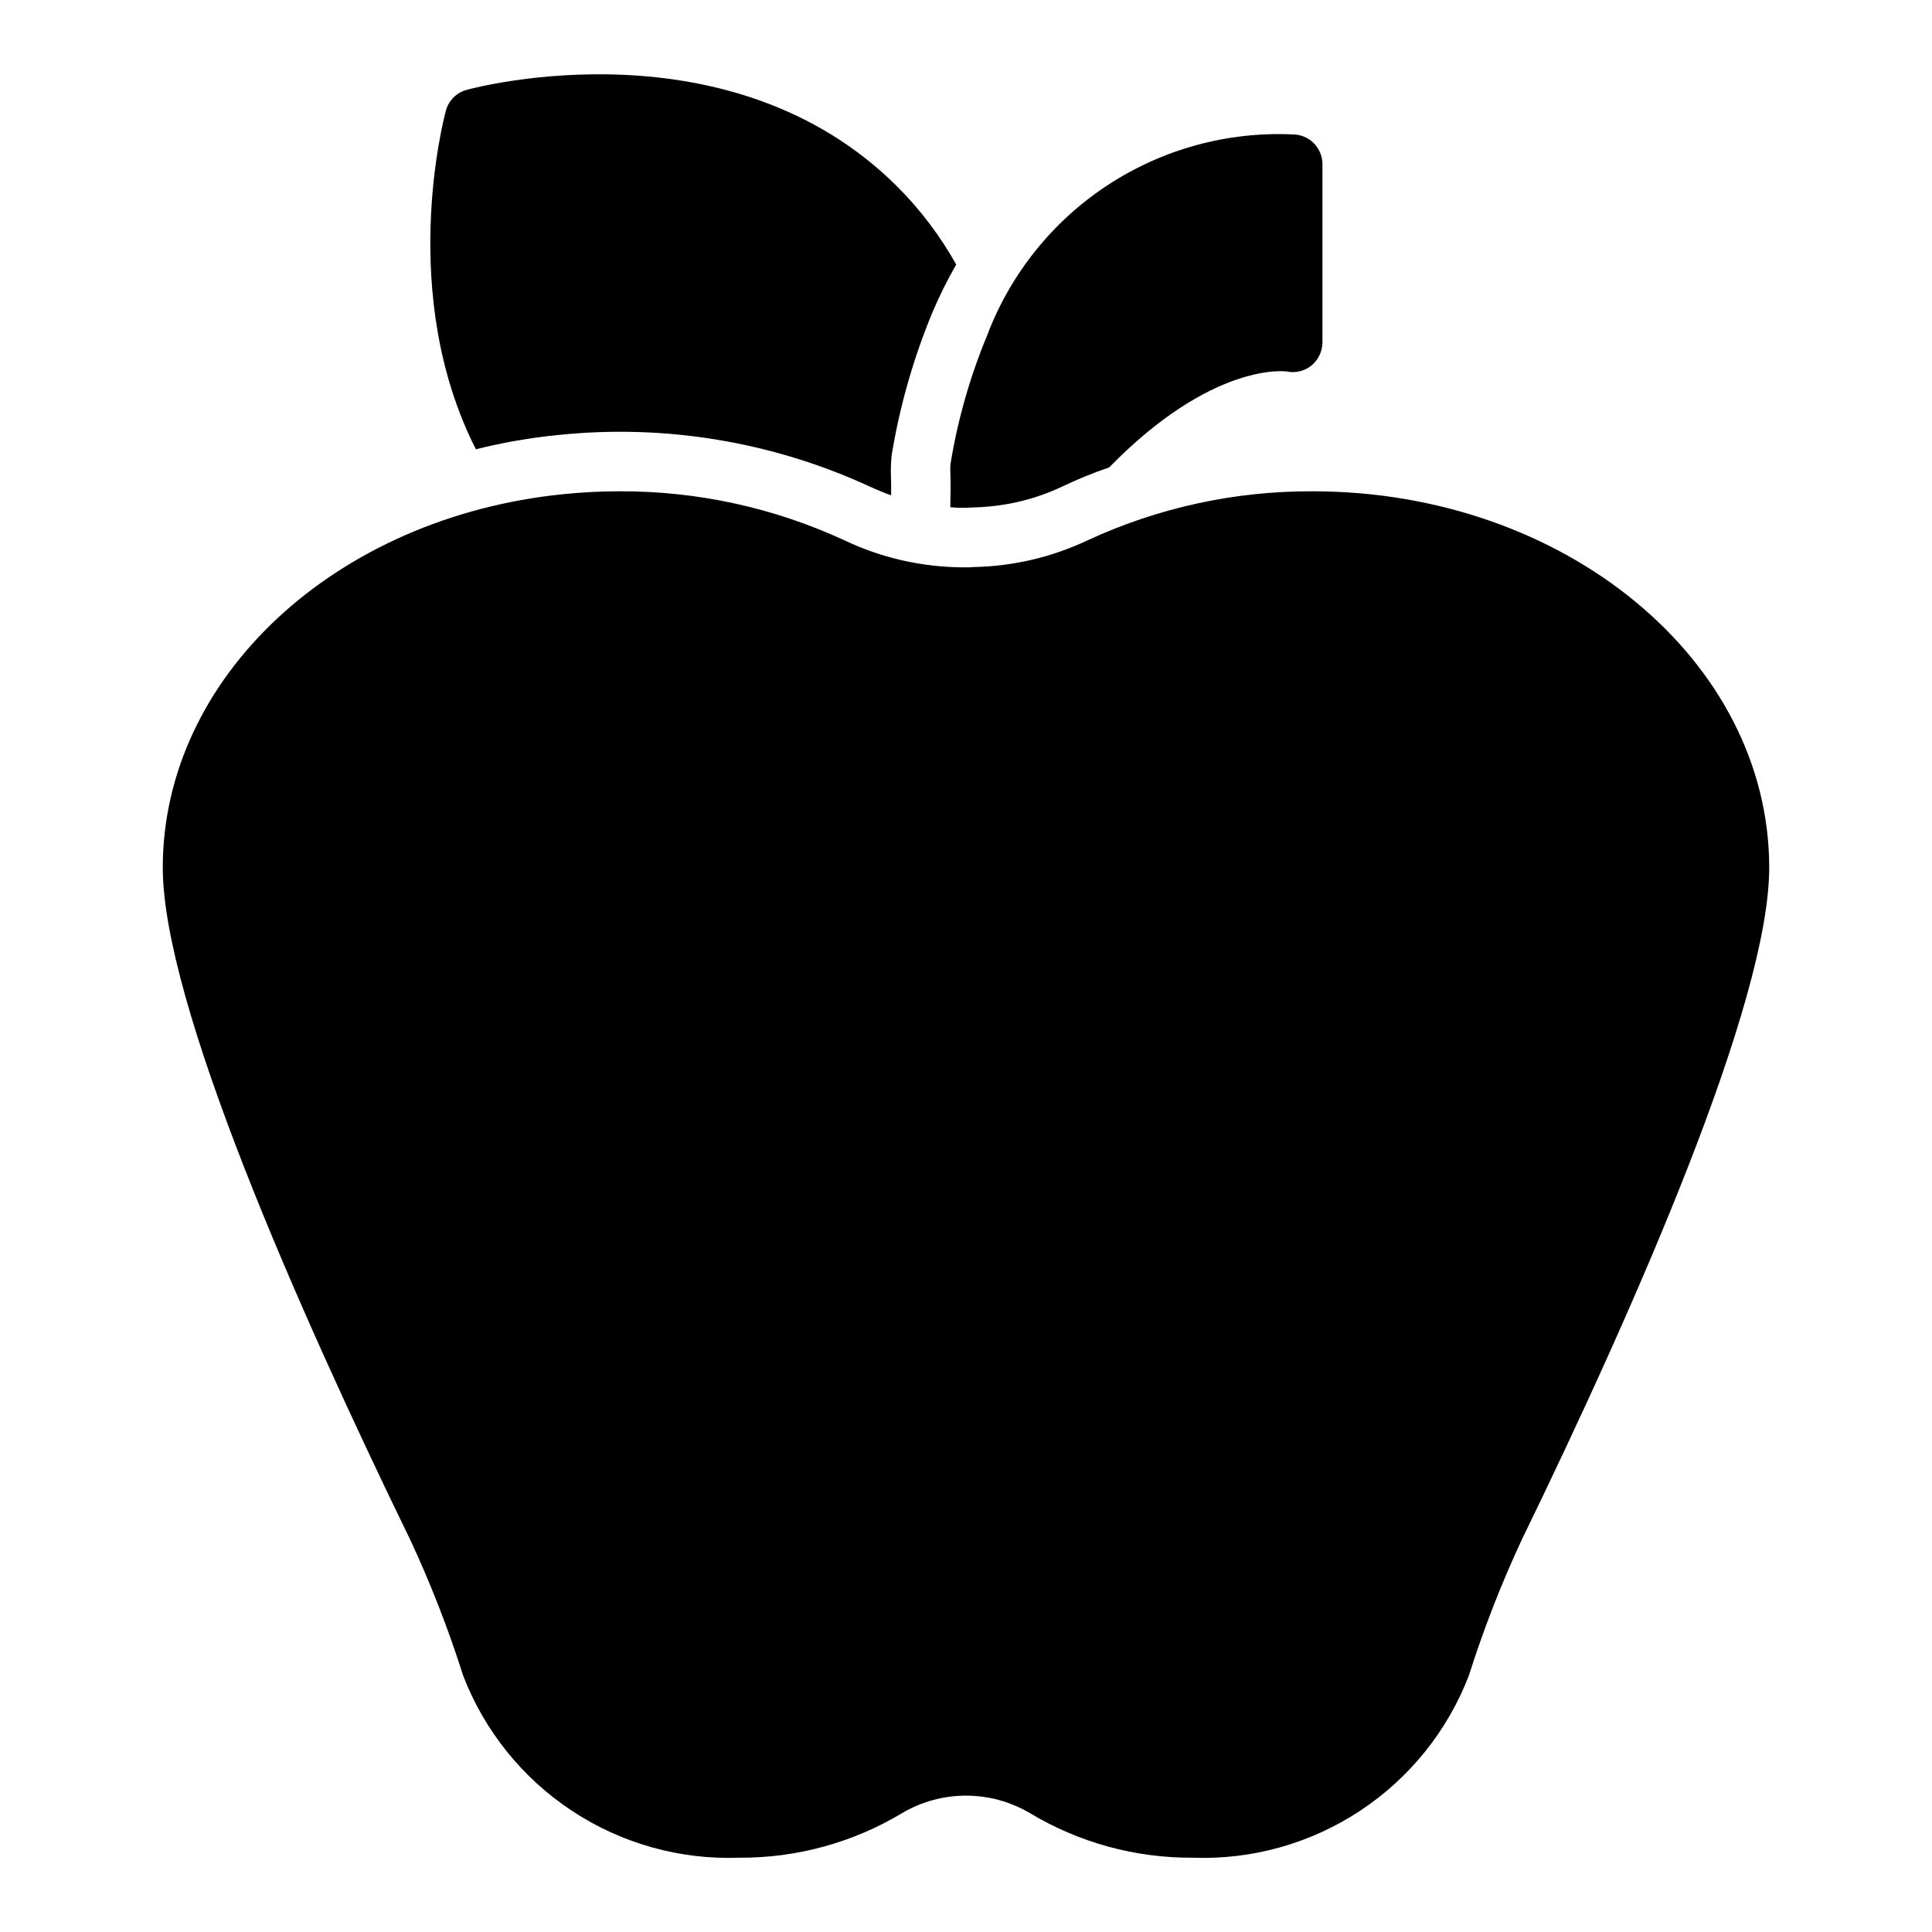 <?xml version="1.0" encoding="UTF-8"?>
<!-- Uploaded to: ICON Repo, www.svgrepo.com, Generator: ICON Repo Mixer Tools -->
<svg fill="#000000" width="800px" height="800px" version="1.1" viewBox="144 144 512 512" xmlns="http://www.w3.org/2000/svg">
 <g>
  <path d="m491.86 274.2c-20.566-0.094-40.906 4.328-59.574 12.957-9.488 4.504-19.828 6.93-30.328 7.117-0.293-0.004-0.582 0.023-0.867 0.078h-1.539c-11.02-0.004-21.902-2.461-31.855-7.199-18.668-8.625-39.004-13.047-59.566-12.953-4.918 0-9.832 0.246-14.723 0.746-60.586 6.062-106.27 48.617-106.27 98.992 0 35.812 35.66 116.63 65.59 178.14h0.004c5.441 11.68 10.121 23.703 14.012 35.992 5.652 14.66 15.746 27.191 28.871 35.844 13.121 8.648 28.617 12.984 44.32 12.398 15.152 0.09 30.039-3.977 43.035-11.762 5.148-3.066 11.027-4.684 17.02-4.688 5.992 0 11.871 1.617 17.023 4.68 13 7.789 27.895 11.859 43.051 11.77 15.707 0.586 31.199-3.75 44.324-12.402 13.121-8.648 23.215-21.18 28.867-35.844 3.894-12.293 8.578-24.32 14.023-36.004 29.922-61.496 65.582-142.32 65.582-178.13 0-54.996-54.273-99.734-121-99.734z"/>
  <path d="m291.84 259.29c28.25-2.973 56.777 1.734 82.578 13.617 1.891 0.867 3.777 1.652 5.746 2.363 0-1.969 0-3.938-0.078-6.062-0.02-1.578 0.059-3.156 0.238-4.723 2.137-12.941 5.758-25.594 10.781-37.707 1.848-4.348 3.949-8.578 6.301-12.676-4.211-7.523-9.43-14.434-15.508-20.543-44.16-44.16-111.39-26.527-114.22-25.742h-0.004c-2.688 0.719-4.789 2.82-5.508 5.508-0.629 2.363-12.832 48.805 7.949 89.742 7.141-1.793 14.402-3.059 21.727-3.777z"/>
  <path d="m395.83 268.5c0.156 3.465 0.078 6.769 0 9.918 1.227 0.129 2.461 0.184 3.699 0.156 0 0 1.258 0 1.891-0.078h-0.004c3.41-0.059 6.805-0.402 10.156-1.023 4.844-0.926 9.555-2.457 14.012-4.566 4.016-1.922 8.145-3.602 12.359-5.039 27.551-28.184 46.84-25.426 46.996-25.426 2.328 0.496 4.758-0.082 6.613-1.574 1.828-1.516 2.894-3.762 2.91-6.141v-47.23c-0.012-4.344-3.527-7.859-7.871-7.871-17.395-0.797-34.598 3.93-49.148 13.504-14.547 9.57-25.699 23.496-31.855 39.789-4.523 10.898-7.773 22.281-9.68 33.926-0.066 0.551-0.094 1.102-0.078 1.656z"/>
 </g>
</svg>